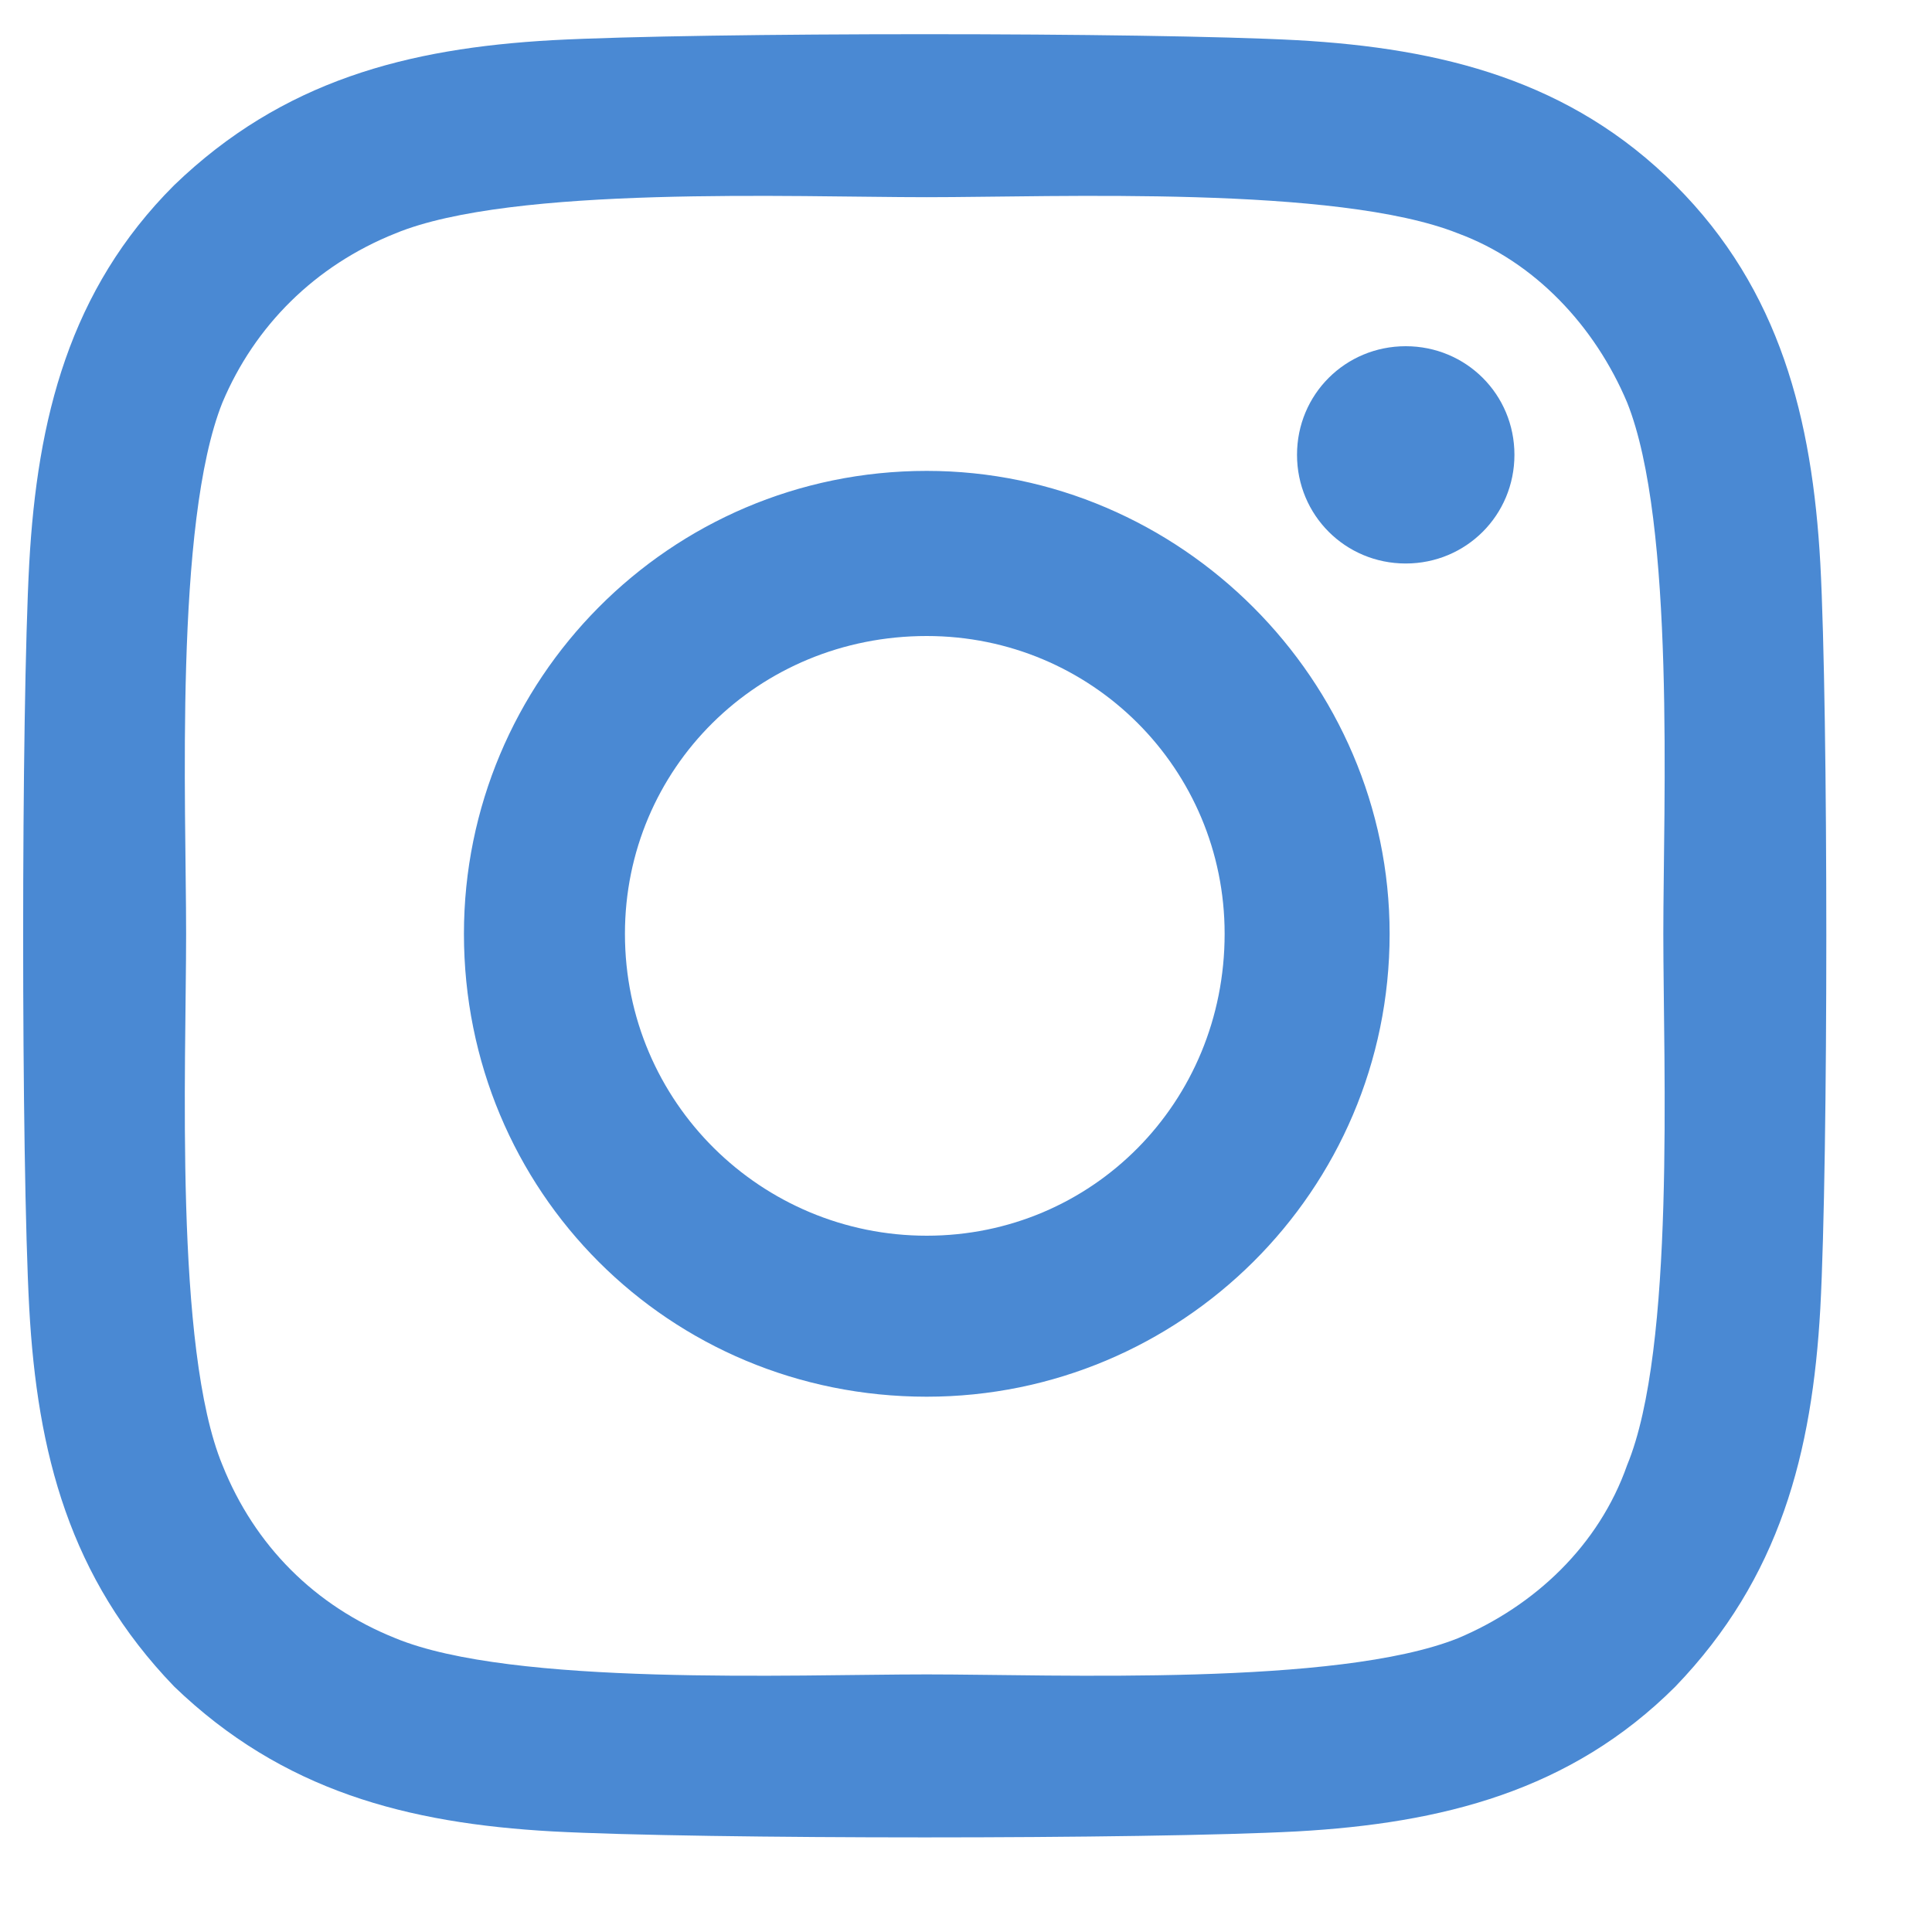 <svg width="15" height="15" viewBox="0 0 15 15" fill="none" xmlns="http://www.w3.org/2000/svg">
<path d="M7.195 3.656C5.195 3.656 3.602 5.281 3.602 7.25C3.602 9.25 5.195 10.844 7.195 10.844C9.164 10.844 10.789 9.25 10.789 7.25C10.789 5.281 9.164 3.656 7.195 3.656ZM7.195 9.594C5.914 9.594 4.852 8.562 4.852 7.25C4.852 5.969 5.883 4.938 7.195 4.938C8.477 4.938 9.508 5.969 9.508 7.25C9.508 8.562 8.477 9.594 7.195 9.594ZM11.758 3.531C11.758 4 11.383 4.375 10.914 4.375C10.445 4.375 10.07 4 10.07 3.531C10.07 3.062 10.445 2.688 10.914 2.688C11.383 2.688 11.758 3.062 11.758 3.531ZM14.133 4.375C14.07 3.25 13.82 2.25 13.008 1.438C12.195 0.625 11.195 0.375 10.07 0.312C8.914 0.25 5.445 0.25 4.289 0.312C3.164 0.375 2.195 0.625 1.352 1.438C0.539 2.25 0.289 3.25 0.227 4.375C0.164 5.531 0.164 9 0.227 10.156C0.289 11.281 0.539 12.25 1.352 13.094C2.195 13.906 3.164 14.156 4.289 14.219C5.445 14.281 8.914 14.281 10.07 14.219C11.195 14.156 12.195 13.906 13.008 13.094C13.82 12.25 14.07 11.281 14.133 10.156C14.195 9 14.195 5.531 14.133 4.375ZM12.633 11.375C12.414 12 11.914 12.469 11.32 12.719C10.383 13.094 8.195 13 7.195 13C6.164 13 3.977 13.094 3.07 12.719C2.445 12.469 1.977 12 1.727 11.375C1.352 10.469 1.445 8.281 1.445 7.25C1.445 6.25 1.352 4.062 1.727 3.125C1.977 2.531 2.445 2.062 3.07 1.812C3.977 1.438 6.164 1.531 7.195 1.531C8.195 1.531 10.383 1.438 11.32 1.812C11.914 2.031 12.383 2.531 12.633 3.125C13.008 4.062 12.914 6.25 12.914 7.25C12.914 8.281 13.008 10.469 12.633 11.375Z" fill="#4A89D3"/>
</svg>

